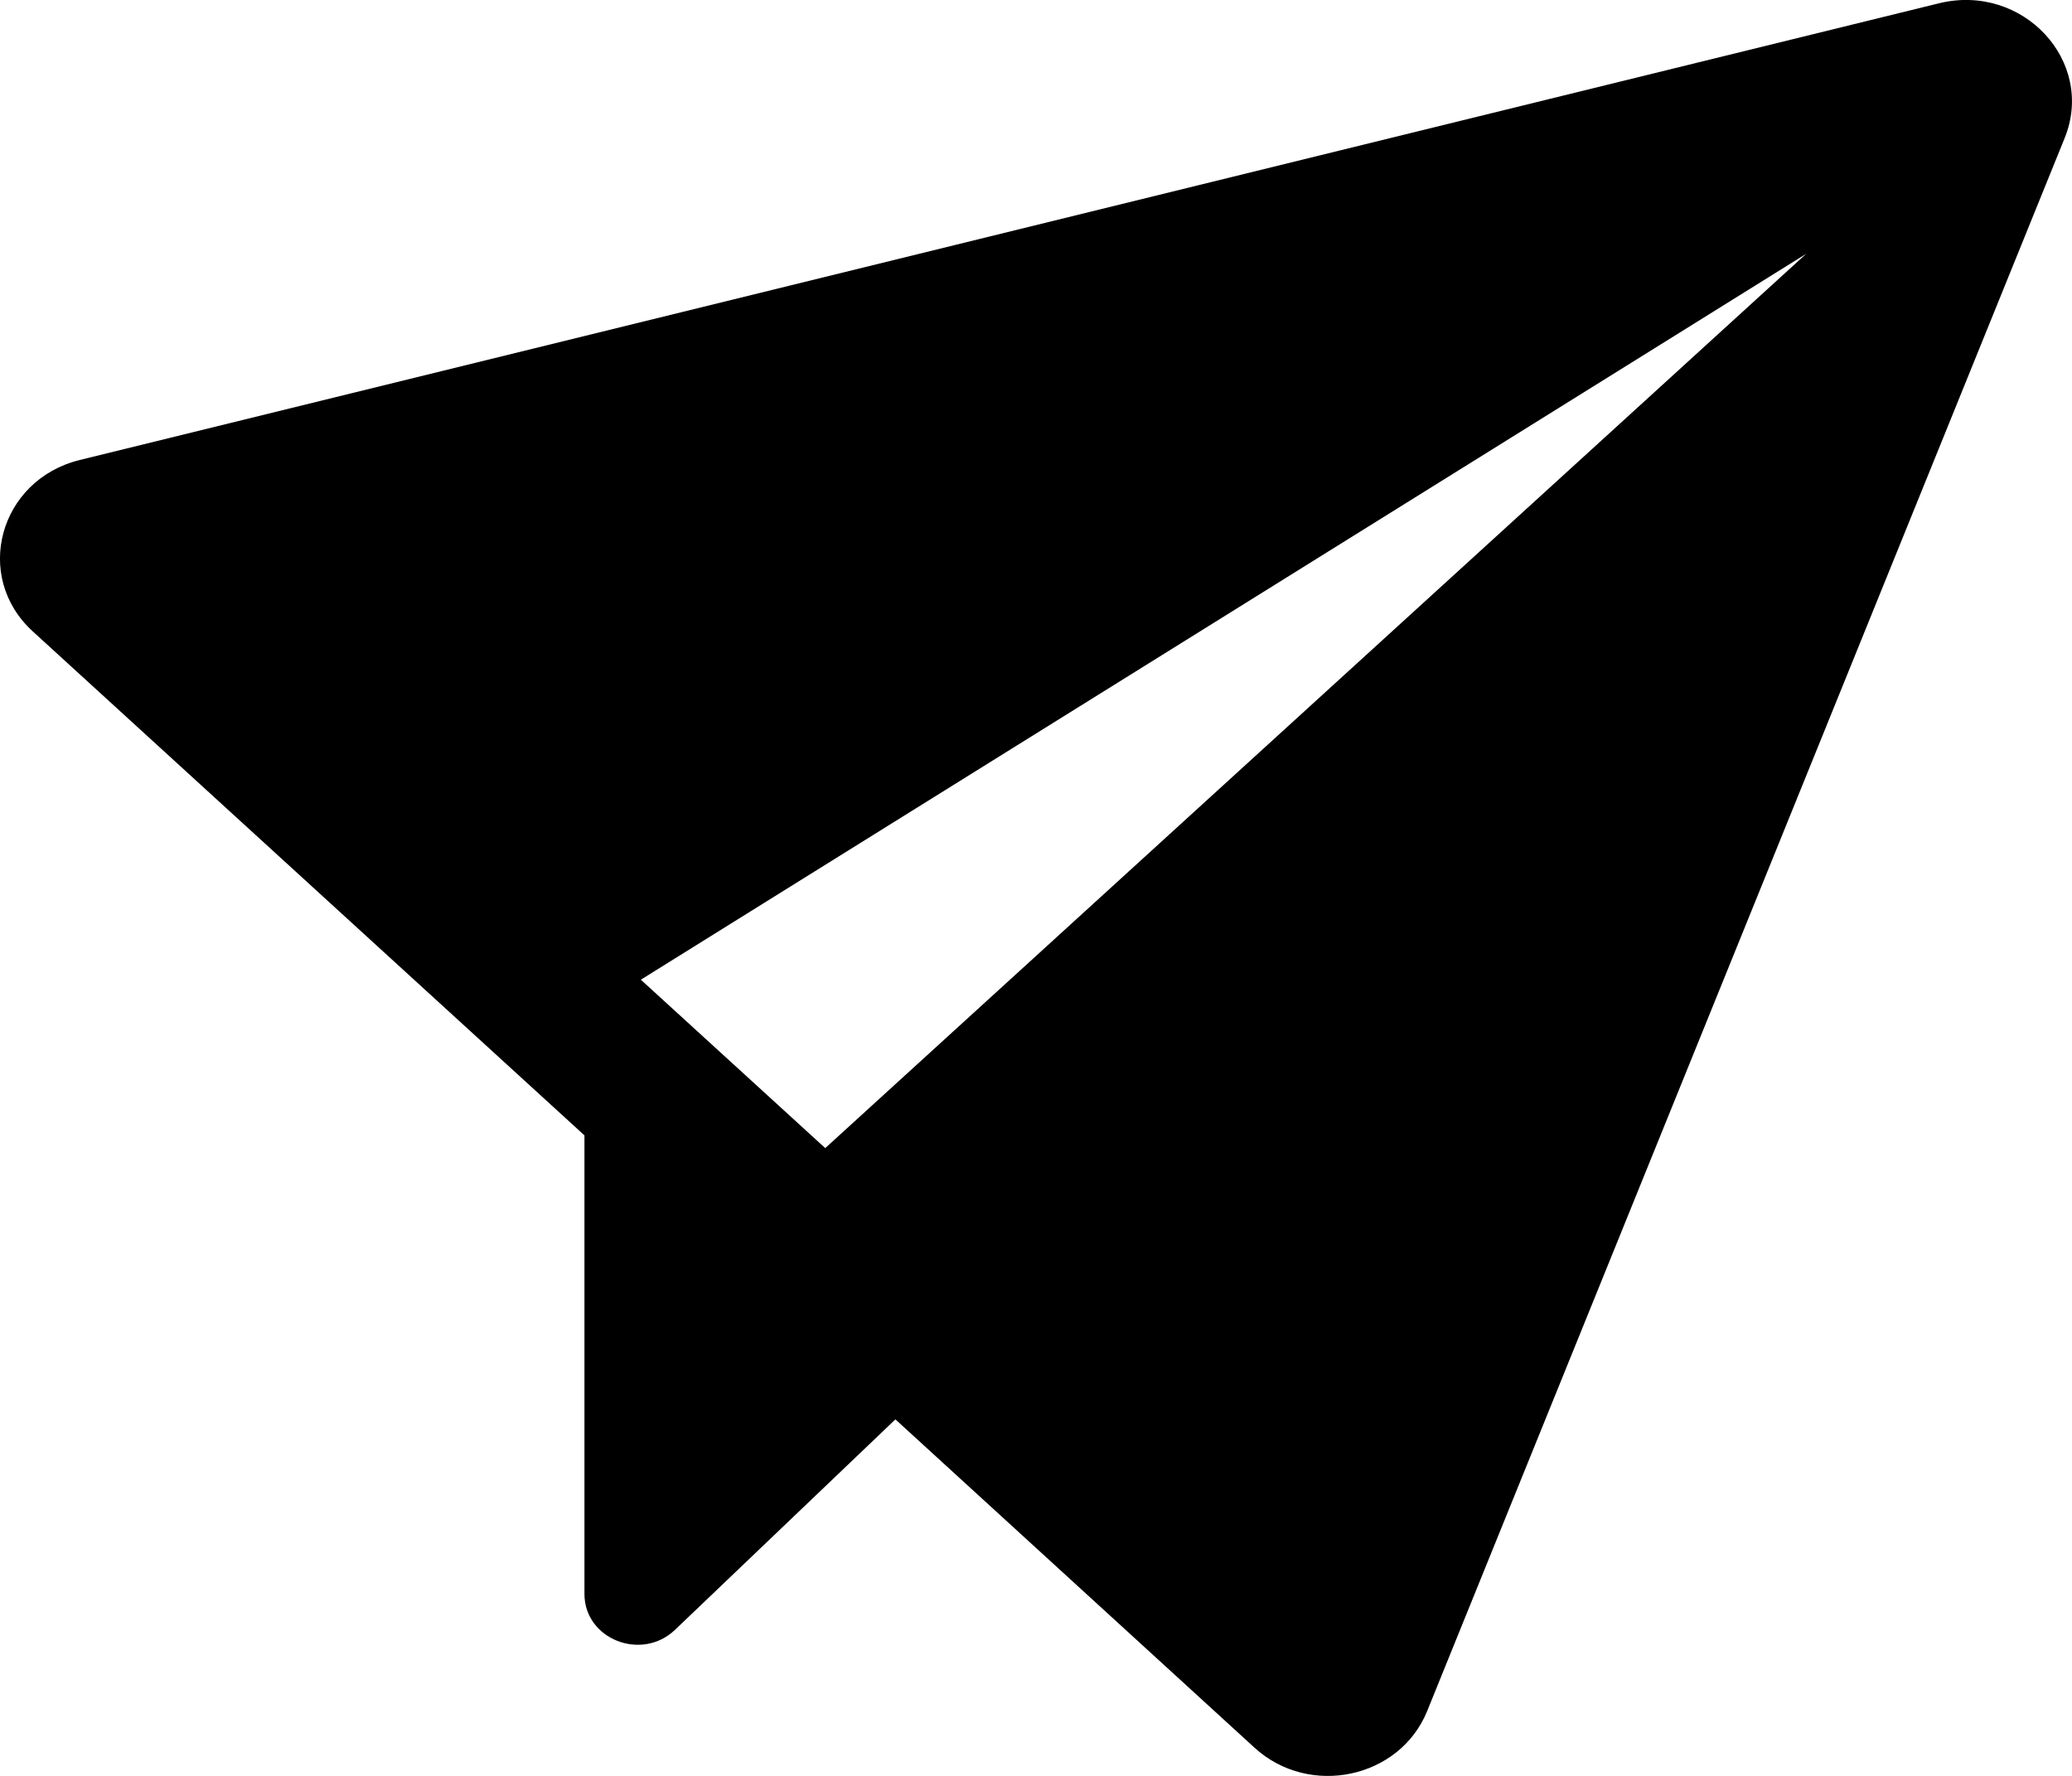 <?xml version="1.0" encoding="UTF-8"?> <svg xmlns="http://www.w3.org/2000/svg" width="14" height="12" viewBox="0 0 14 12" fill="none"> <path d="M13.95 0.934L9.643 11.562C9.458 12.018 8.847 12.148 8.477 11.81L6.05 9.591L4.561 11.013C4.335 11.229 3.949 11.076 3.949 10.771V7.672L0.222 4.267C-0.185 3.896 -0.006 3.242 0.54 3.108L13.102 0.022C13.668 -0.116 14.161 0.414 13.95 0.934ZM12.204 1.715L4.33 6.62L5.576 7.758L12.204 1.715Z" fill="black"></path> </svg> 